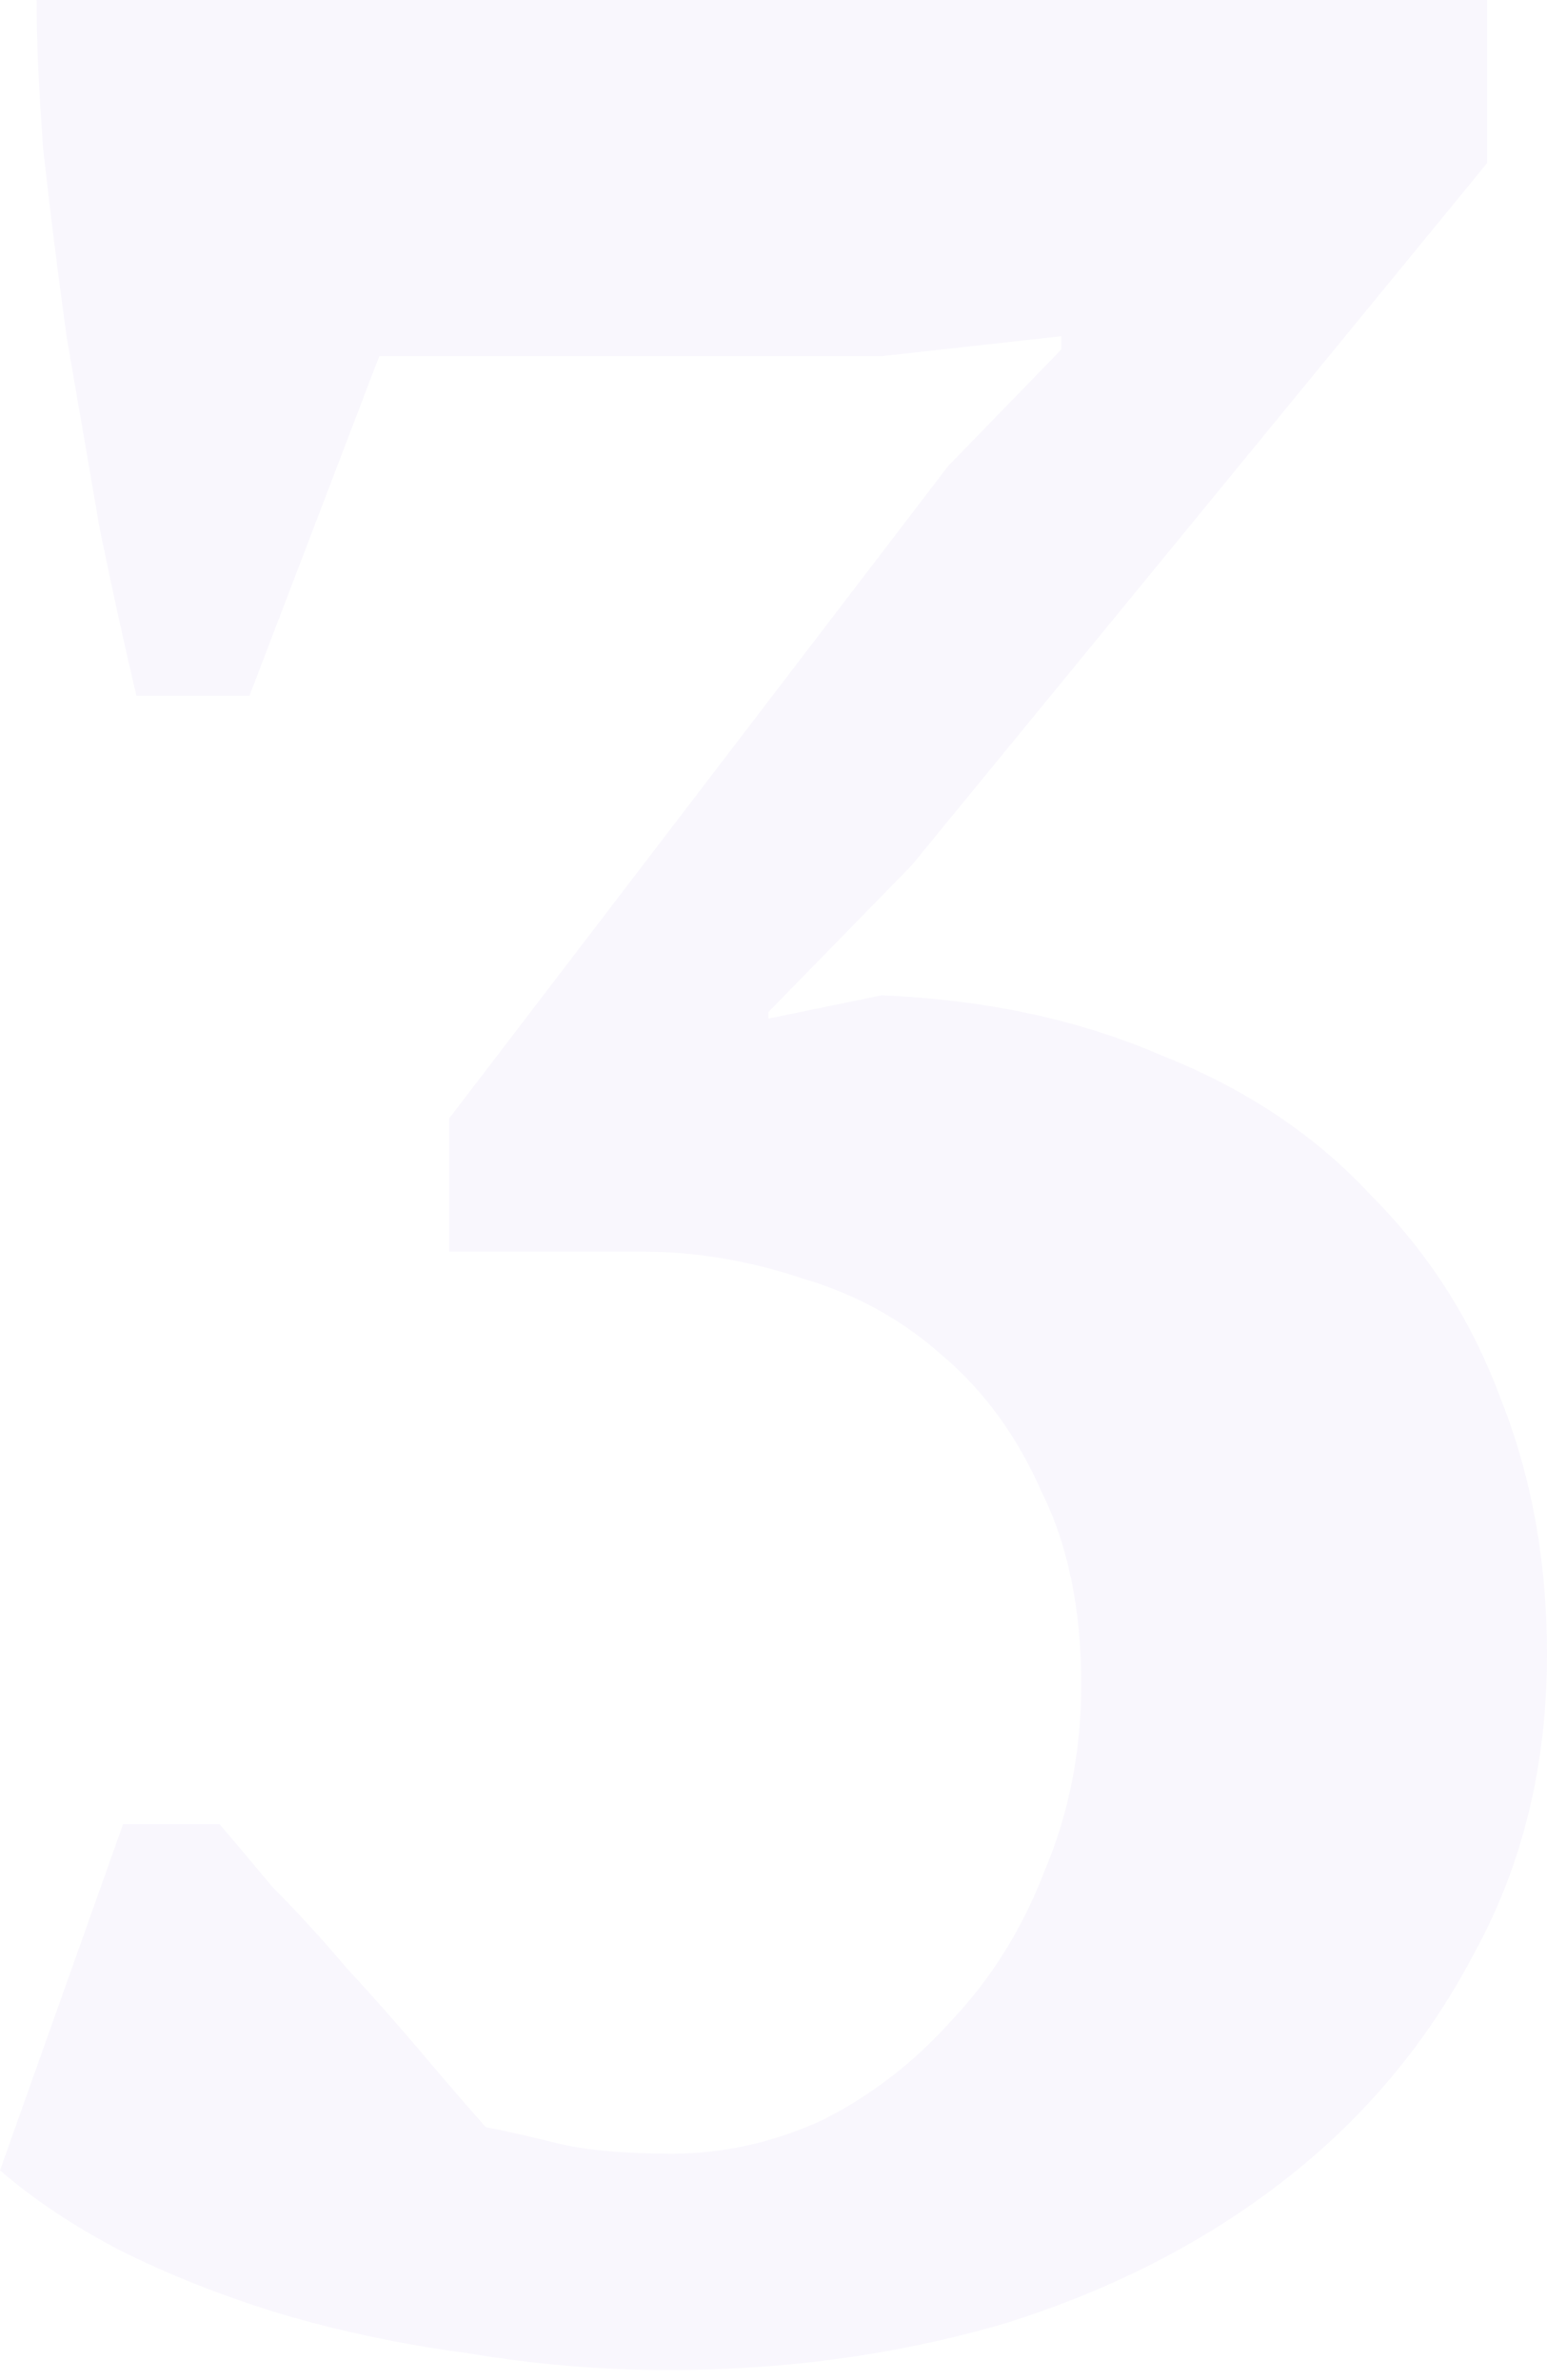<svg width="93" height="143" viewBox="0 0 93 143" fill="none" xmlns="http://www.w3.org/2000/svg">
<path opacity="0.04" d="M40.4 129.4C43.467 129.4 46.467 128.733 49.4 127.4C52.333 125.933 54.933 123.933 57.2 121.4C59.6 118.867 61.467 115.867 62.8 112.4C64.267 108.933 65 105.2 65 101.2C65 96.667 64.2 92.8 62.6 89.6C61.133 86.267 59.133 83.533 56.6 81.4C54.2 79.267 51.4 77.733 48.2 76.8C45 75.733 41.8 75.2 38.6 75.2H27V67.2L57 28L63.8 21V20.2L53 21.4H22.8L15 41.8H8.2C7.533 39 6.8 35.667 6 31.8C5.333 27.933 4.667 24.067 4 20.2C3.467 16.333 3 12.6 2.6 9C2.333 5.4 2.2 2.4 2.2 -9.53674e-06H89.4V9.8L54.8 52L46.2 60.8V61.2L53 59.8C59.267 60.067 64.867 61.267 69.8 63.4C74.867 65.4 79.067 68.2 82.4 71.8C85.867 75.267 88.467 79.333 90.2 84C92.067 88.667 93 93.8 93 99.4C93 106.067 91.533 112.067 88.6 117.4C85.8 122.733 82 127.267 77.2 131C72.4 134.733 66.8 137.6 60.4 139.6C54 141.467 47.267 142.4 40.2 142.4C36.2 142.4 32.2 142.067 28.2 141.4C24.2 140.867 20.4 140.067 16.8 139C13.333 137.933 10.133 136.667 7.2 135.2C4.4 133.733 2 132.133 6.85453e-07 130.4L7.4 109.6H13.2C14 110.533 15.067 111.8 16.4 113.4C17.867 114.867 19.333 116.467 20.8 118.2C22.4 119.933 23.933 121.667 25.4 123.4C26.867 125.133 28.133 126.6 29.2 127.8C30.533 128.067 32 128.4 33.6 128.8C35.333 129.2 37.6 129.4 40.4 129.4Z" fill="#6D4AD3"/>
</svg>
